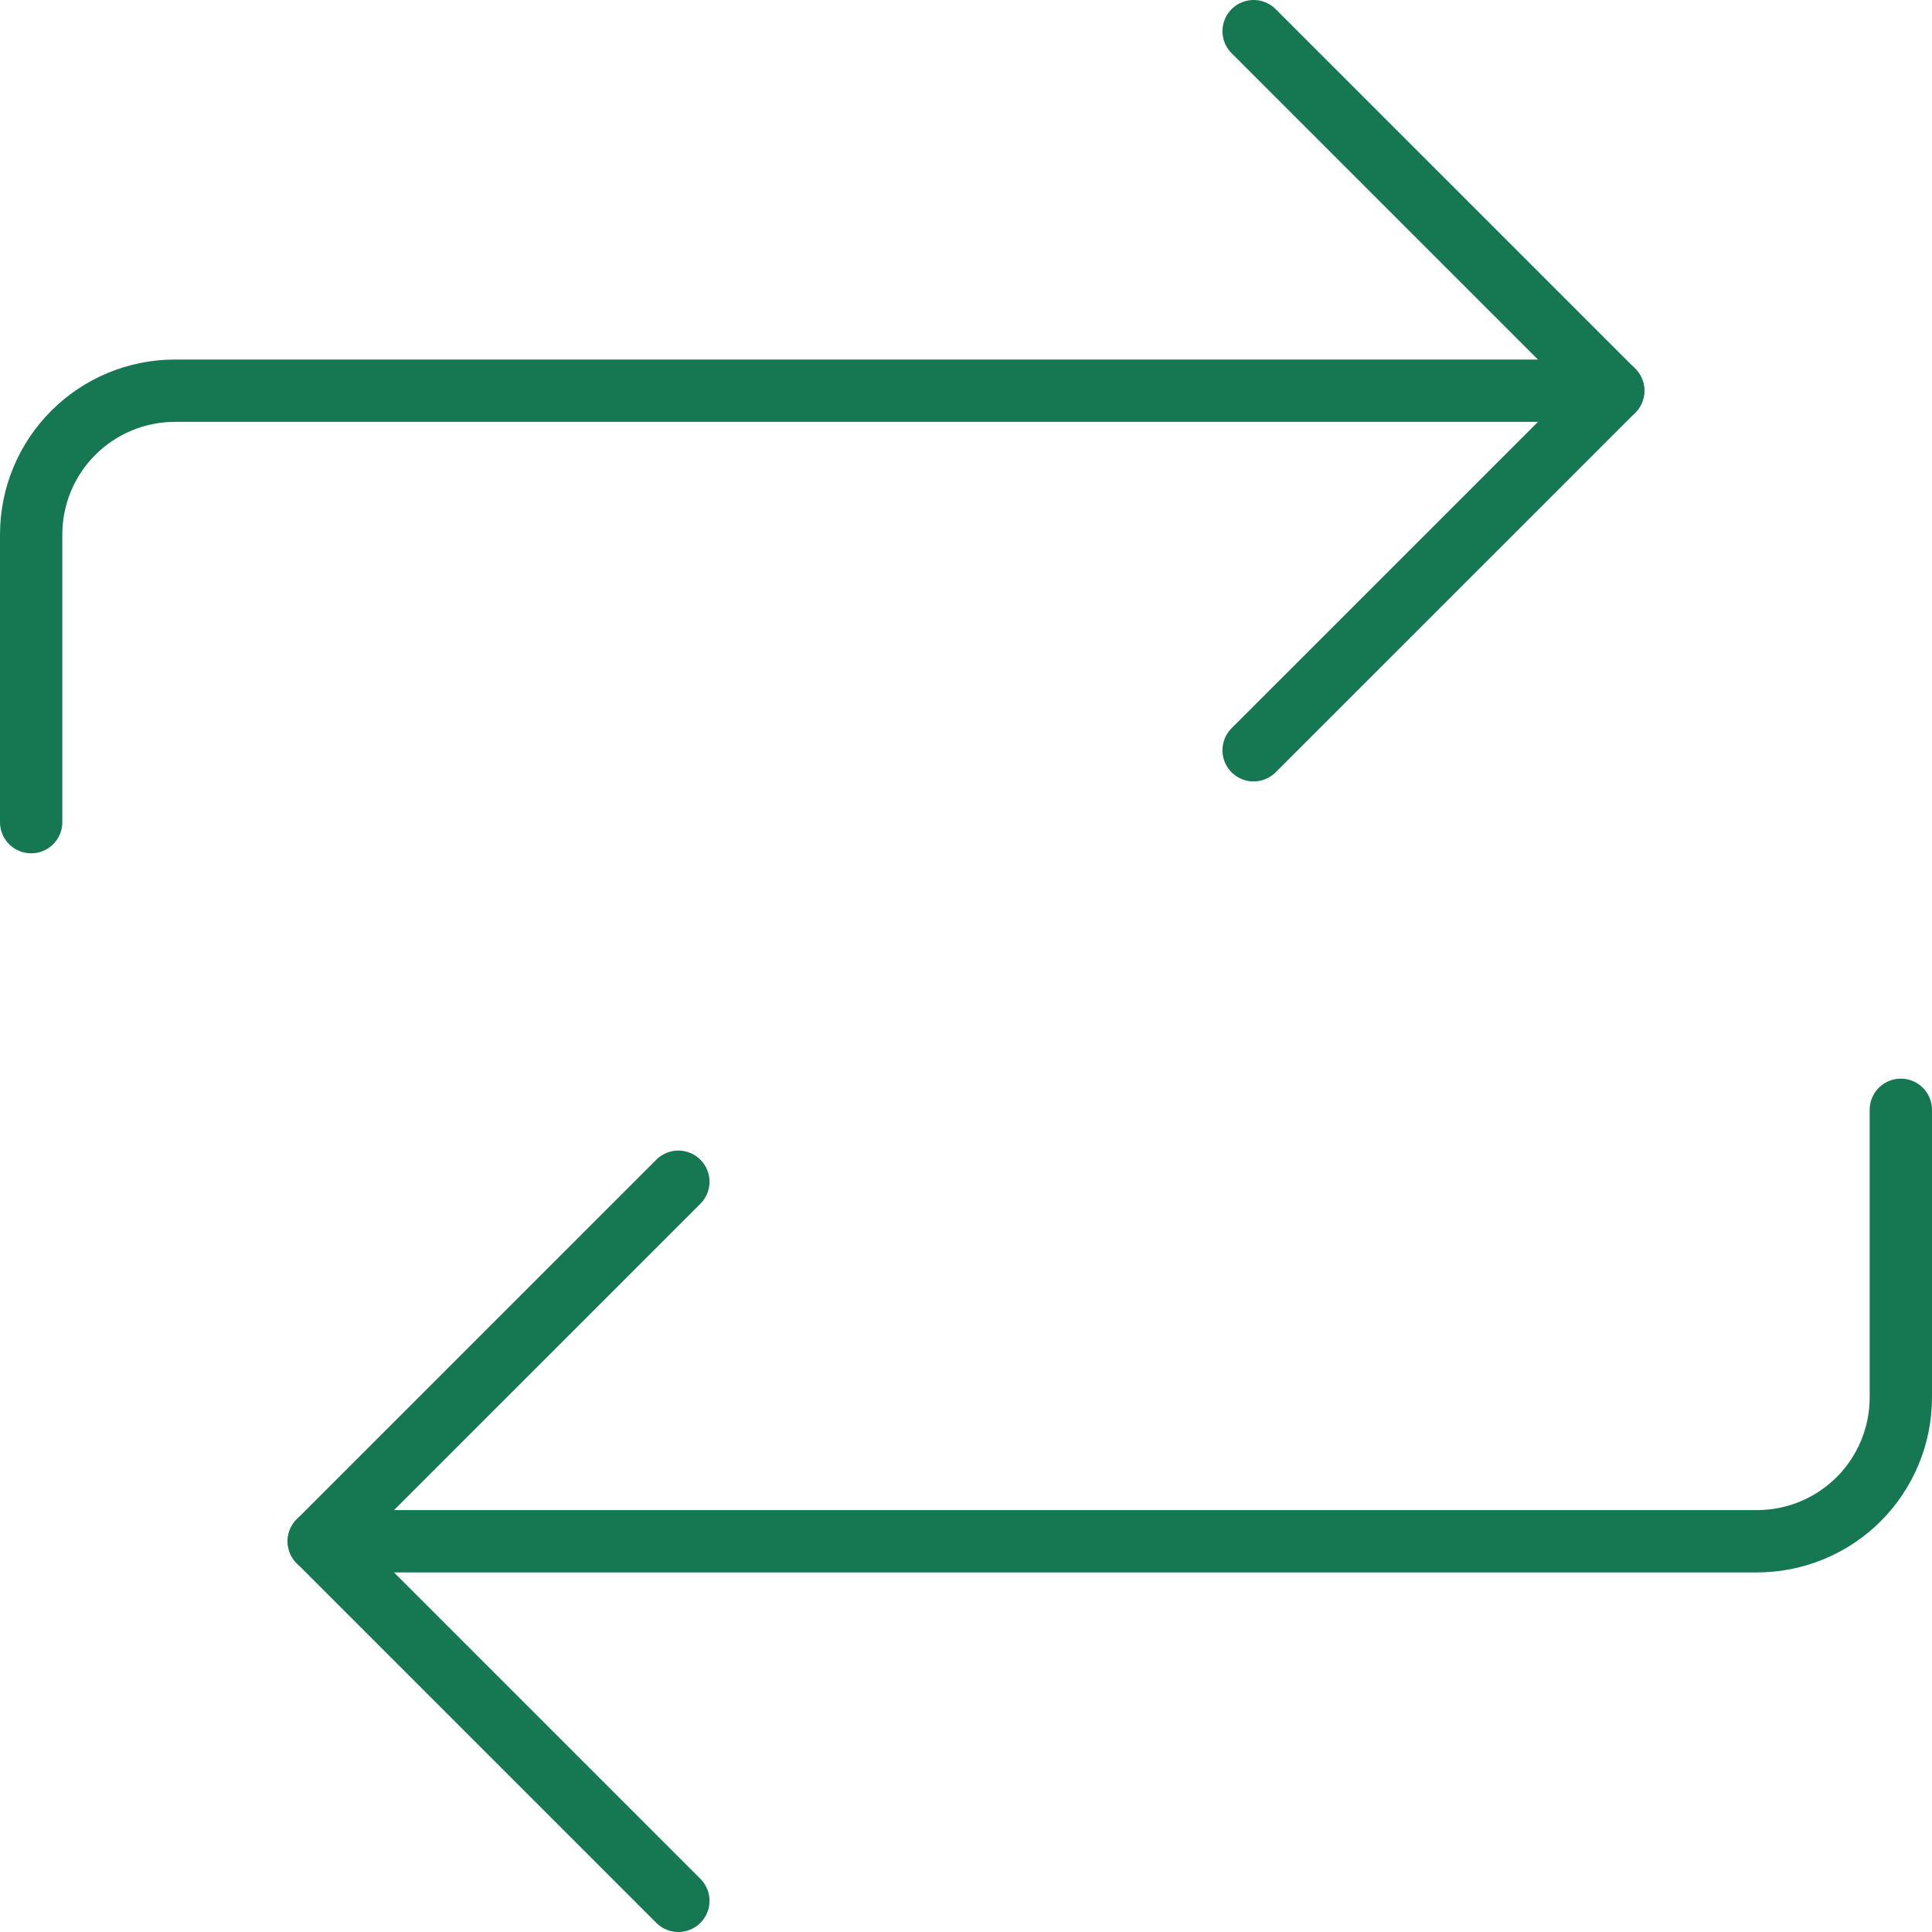 <svg width="62" height="62" viewBox="0 0 62 62" fill="none" xmlns="http://www.w3.org/2000/svg">
<path d="M40.23 1L51.769 12.539L40.23 24.077" stroke="#157852" stroke-width="2" stroke-linecap="round" stroke-linejoin="round"/>
<path d="M1 26.384V17.154C1 15.929 1.486 14.755 2.352 13.89C3.217 13.024 4.391 12.538 5.615 12.538H51.769" stroke="#157852" stroke-width="2" stroke-linecap="round" stroke-linejoin="round"/>
<path d="M21.769 61L10.23 49.461L21.769 37.923" stroke="#157852" stroke-width="2" stroke-linecap="round" stroke-linejoin="round"/>
<path d="M61 35.615V44.846C61 46.07 60.513 47.244 59.648 48.11C58.782 48.975 57.608 49.461 56.384 49.461H10.23" stroke="#157852" stroke-width="2" stroke-linecap="round" stroke-linejoin="round"/>
</svg>
